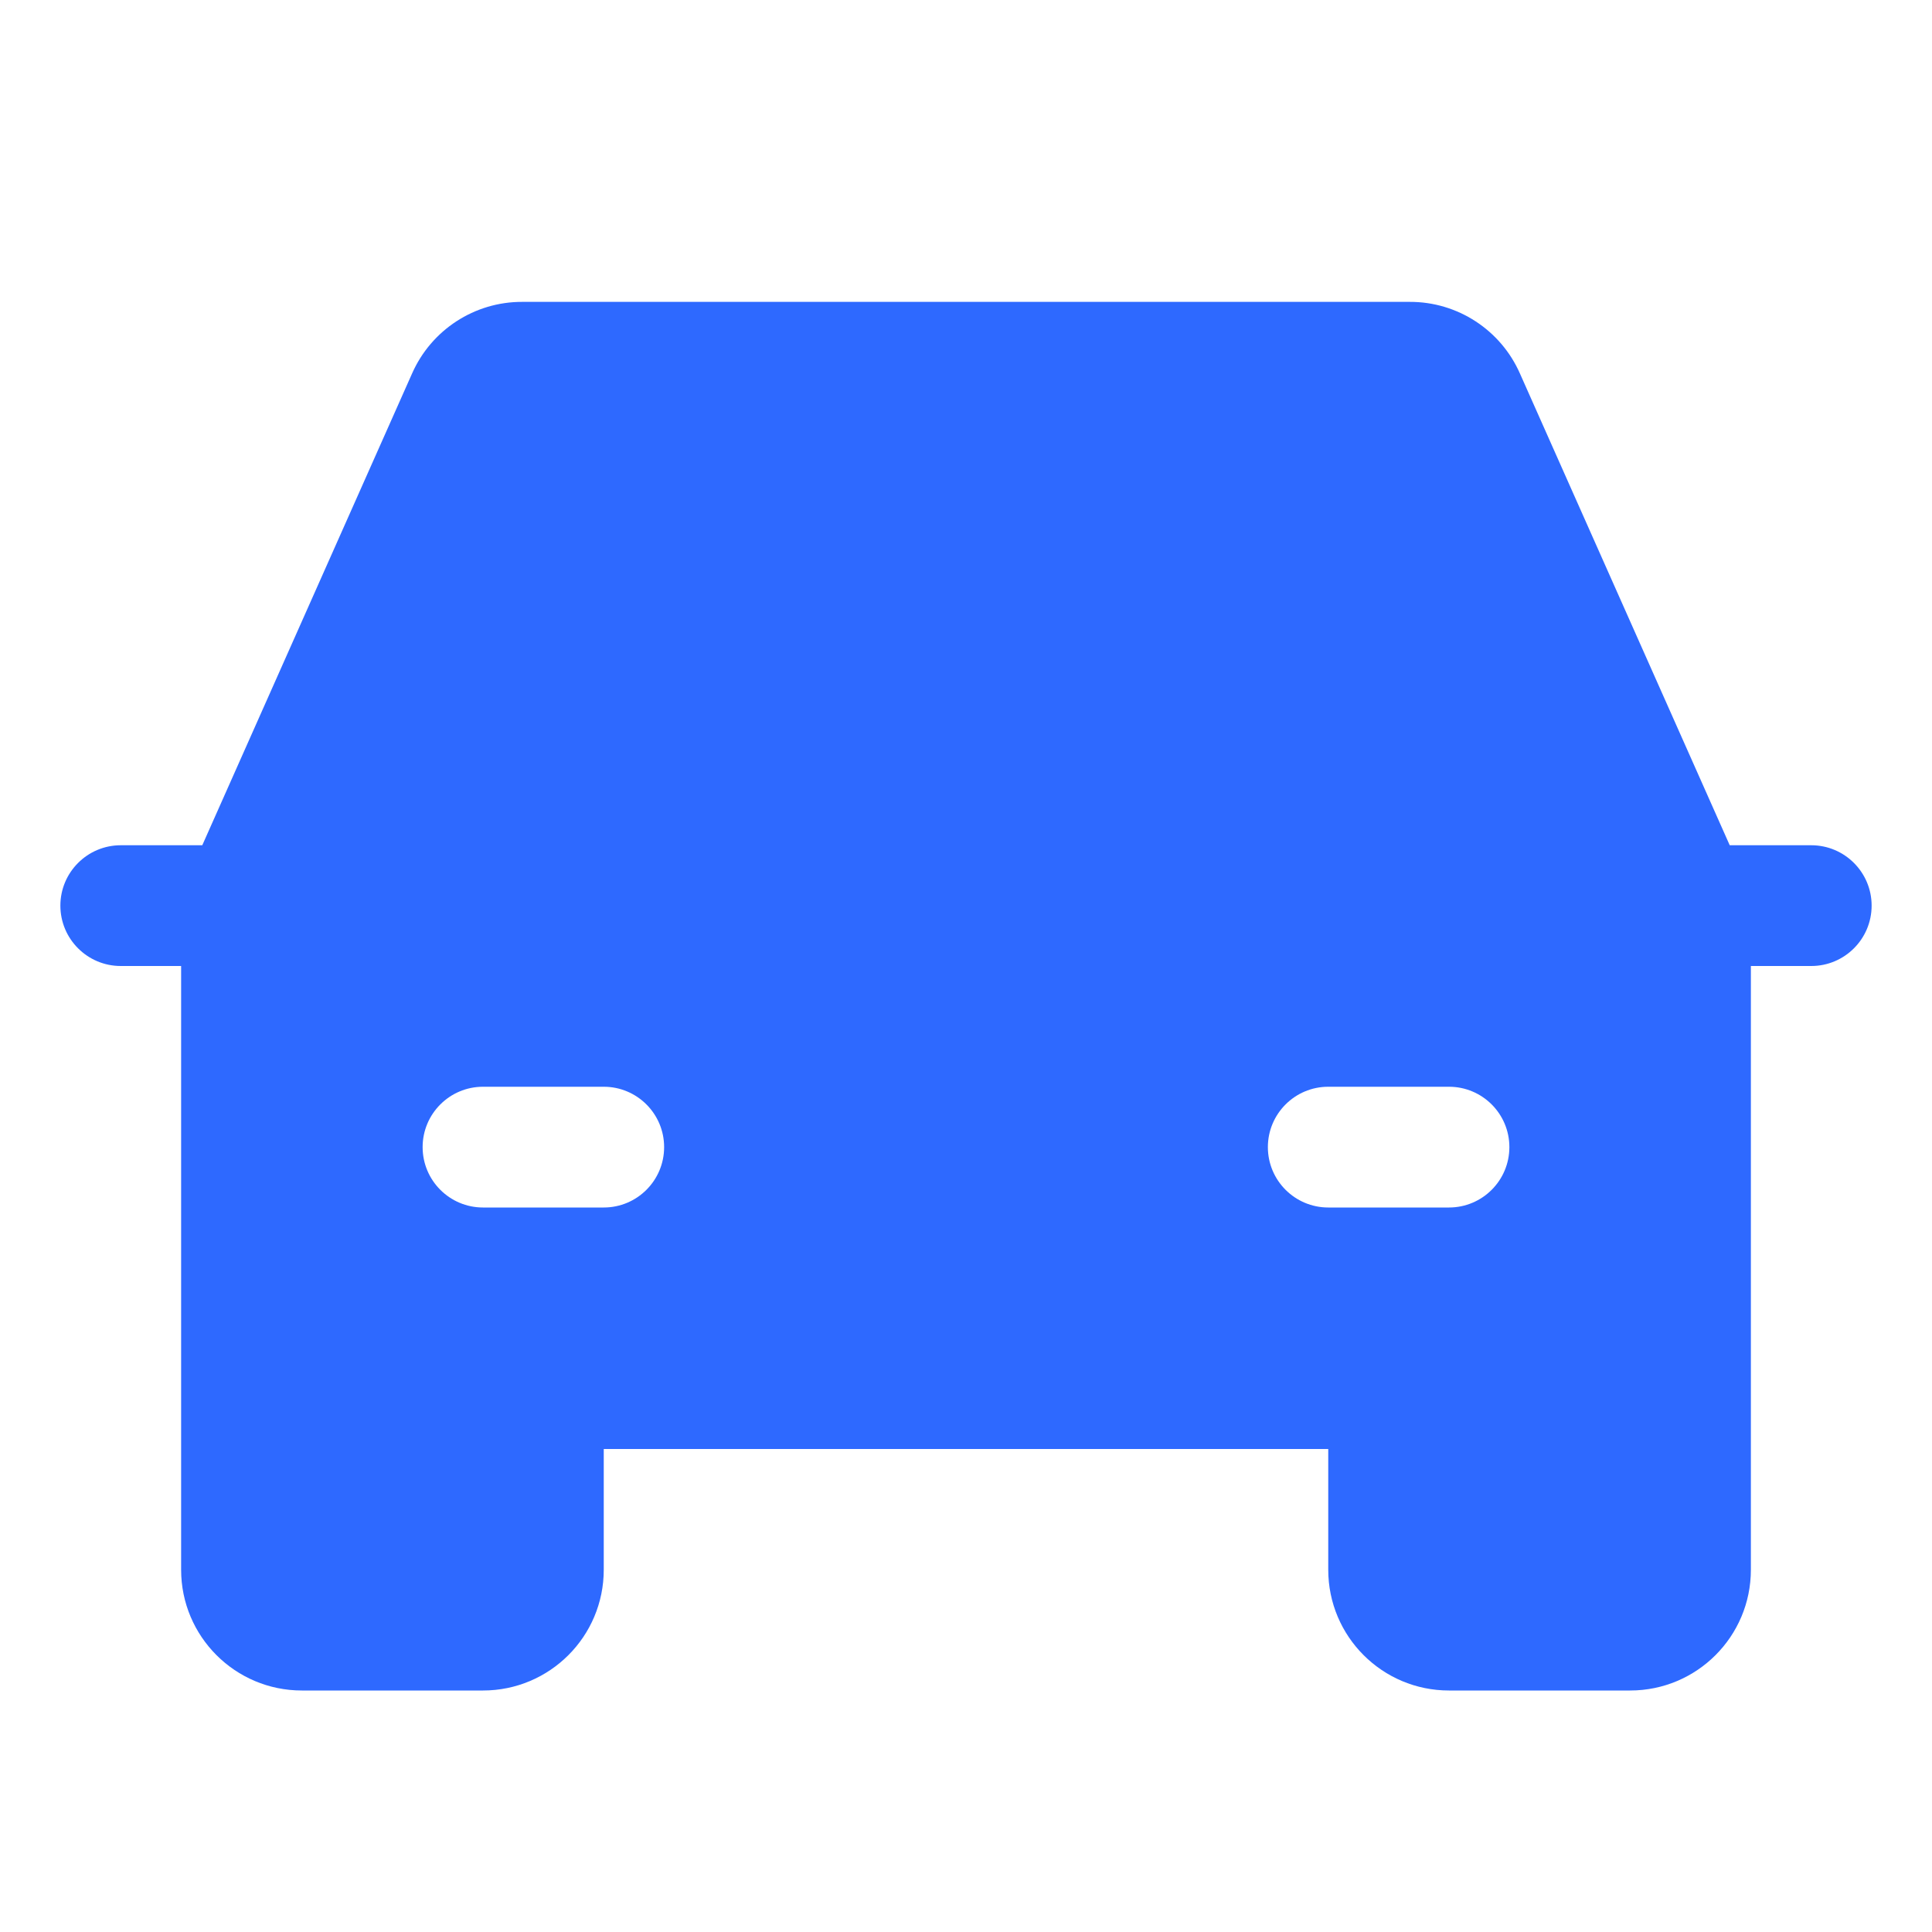 <?xml version="1.0" encoding="UTF-8"?> <svg xmlns="http://www.w3.org/2000/svg" width="40" height="40" viewBox="0 0 40 40" fill="none"><g clip-path="url(#clip0_1708_31092)"><path d="M37.5 17.5H35.812L31.469 7.734C31.071 6.83 30.175 6.247 29.188 6.25H10.812C9.825 6.247 8.929 6.83 8.531 7.734L4.188 17.5H2.5C1.81 17.5 1.25 18.06 1.25 18.75C1.25 19.44 1.81 20 2.5 20H3.75V32.5C3.75 33.881 4.869 35 6.25 35H10C11.381 35 12.5 33.881 12.5 32.5V30H27.5V32.5C27.5 33.881 28.619 35 30 35H33.75C35.131 35 36.25 33.881 36.25 32.5V20H37.5C38.19 20 38.75 19.44 38.75 18.75C38.75 18.06 38.19 17.5 37.5 17.5ZM12.5 25H10C9.31 25 8.75 24.44 8.75 23.75C8.75 23.06 9.31 22.5 10 22.5H12.5C13.19 22.5 13.75 23.06 13.75 23.75C13.75 24.44 13.19 25 12.5 25ZM27.5 25C26.81 25 26.25 24.44 26.25 23.75C26.25 23.06 26.81 22.5 27.5 22.5H30C30.69 22.5 31.25 23.06 31.25 23.75C31.25 24.44 30.69 25 30 25H27.5Z" fill="#2E69FF"></path></g><defs><clipPath id="clip0_1708_31092"><rect width="40" height="40" fill="white"></rect></clipPath></defs></svg> 
